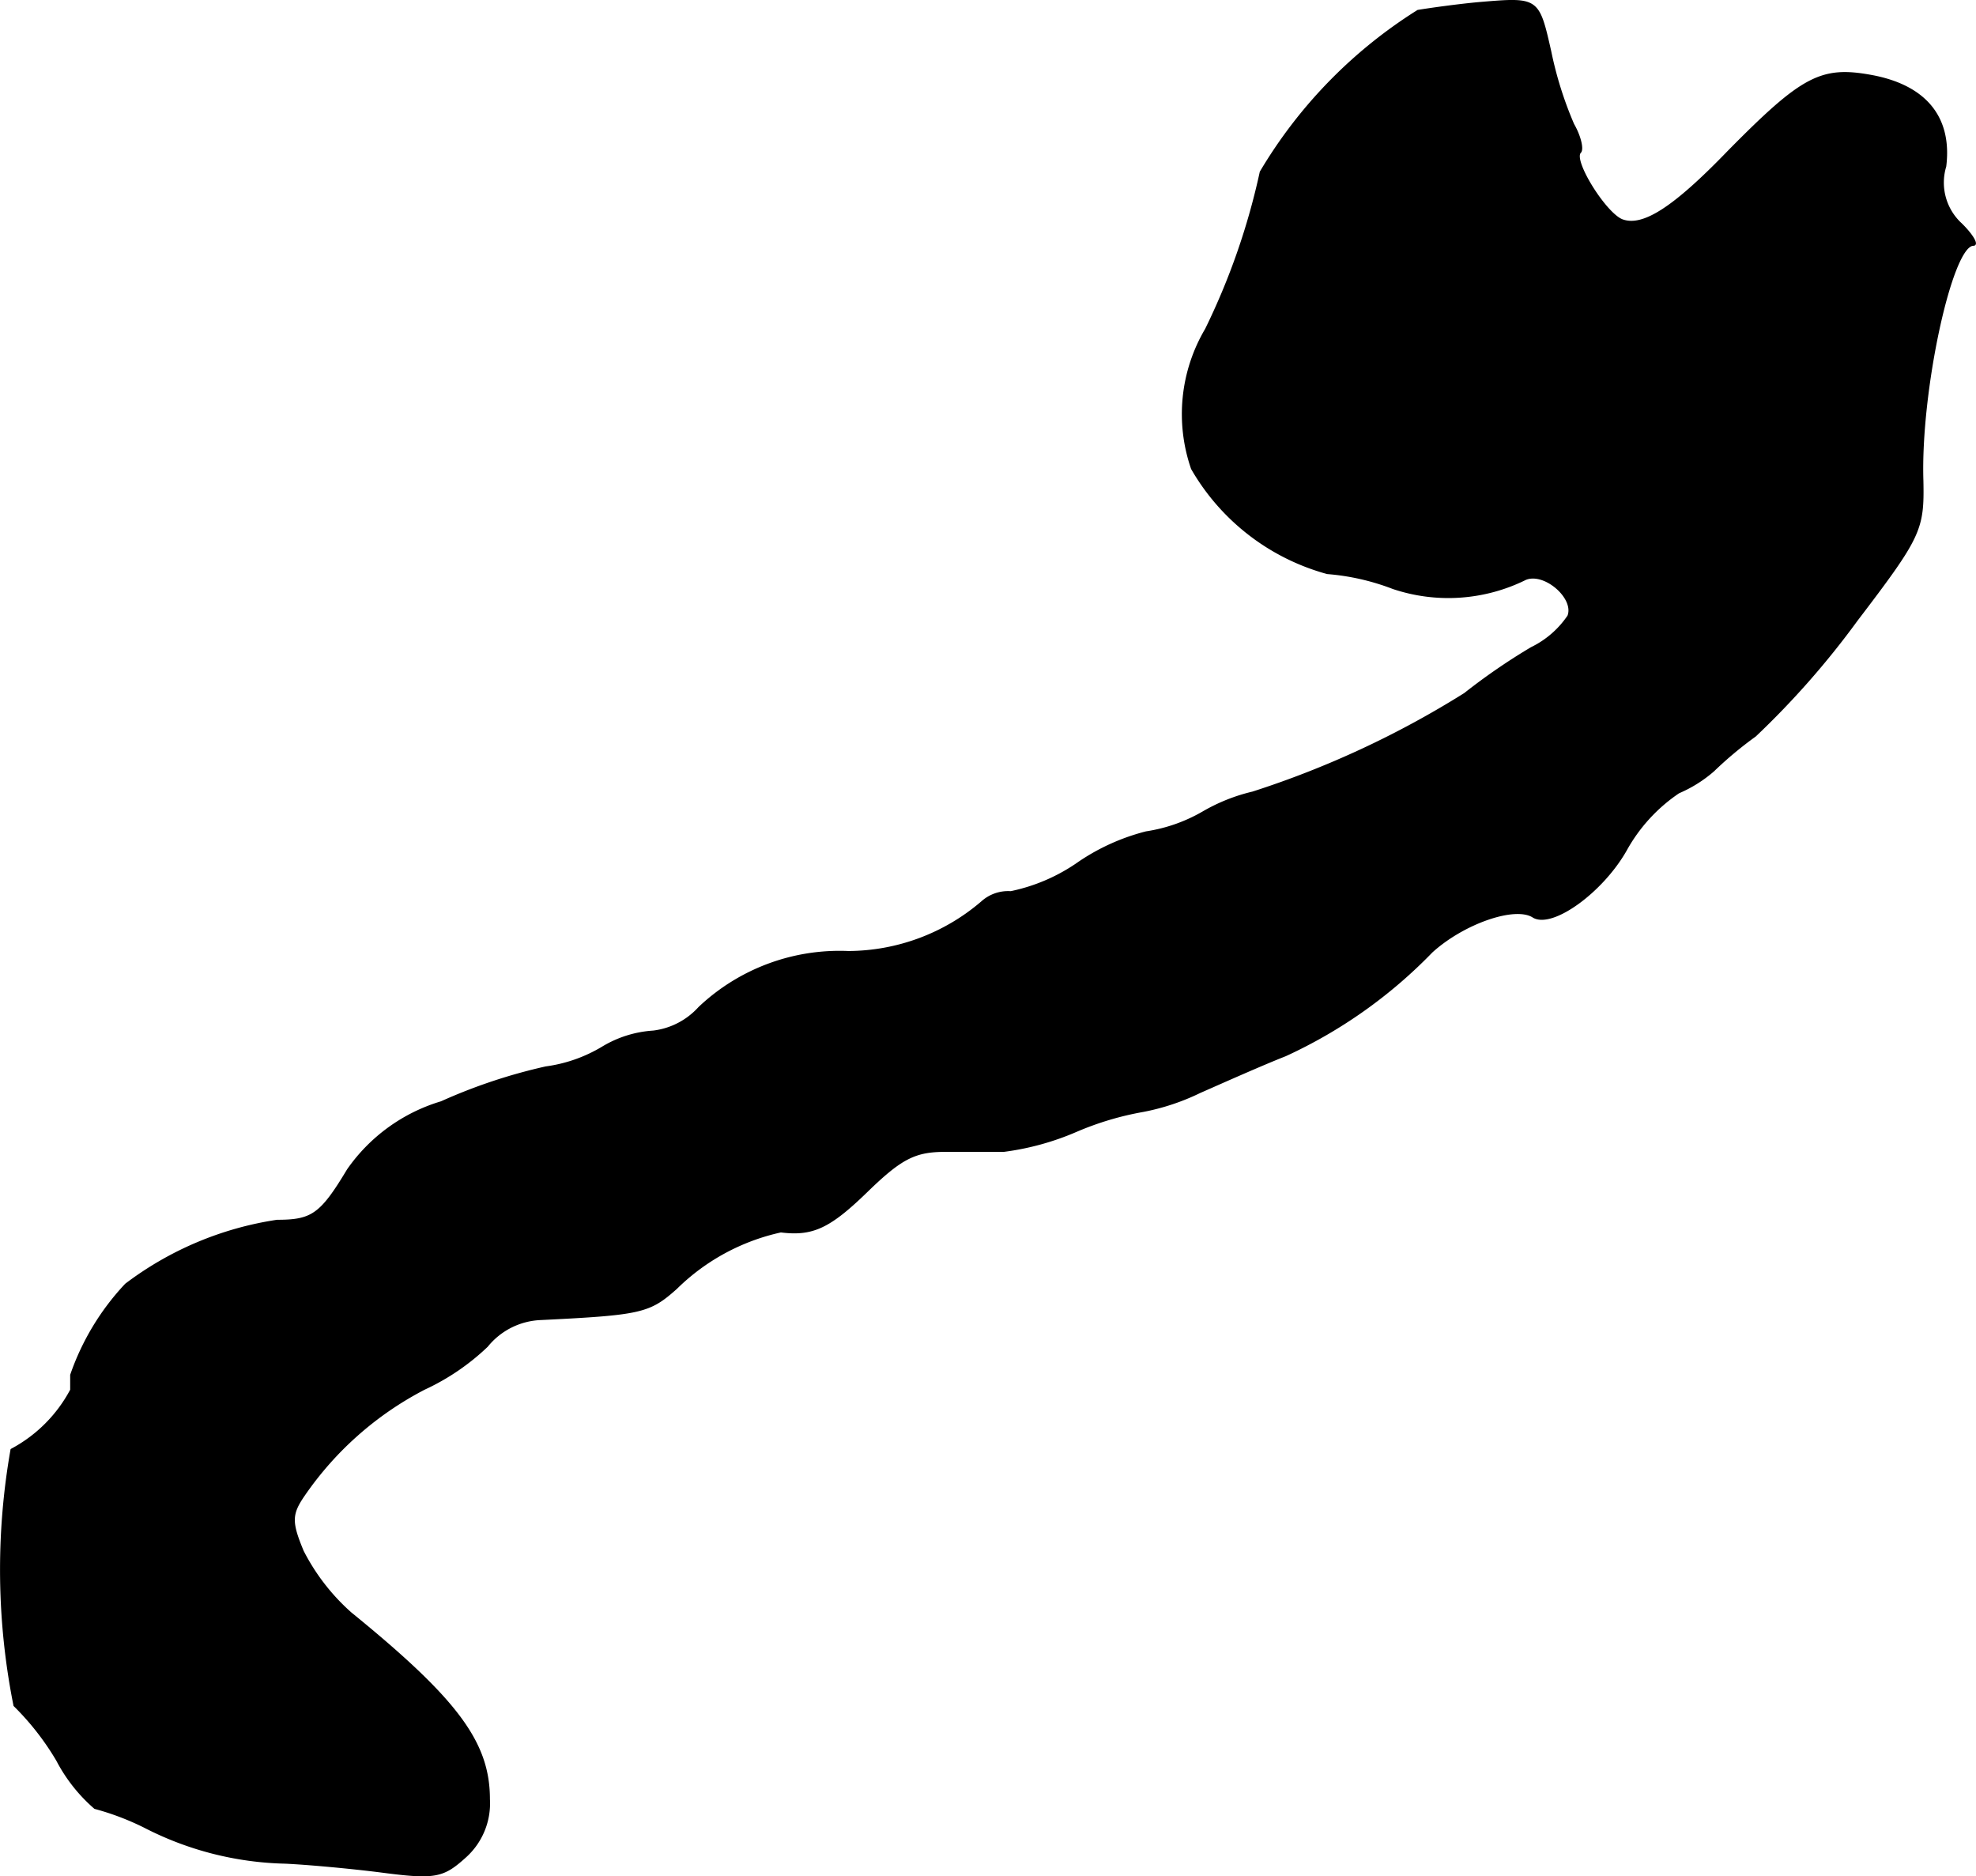 <?xml version="1.0" encoding="UTF-8"?>
<svg xmlns="http://www.w3.org/2000/svg"
     version="1.1"
     width="4.241mm"
     height="4.026mm"
     viewBox="0 0 12.023 11.413">
   <defs>
      <style type="text/css"><![CDATA[
      .a {
        stroke: #000;
        stroke-linecap: round;
        stroke-linejoin: round;
        stroke-width: 0.01px;
      }
    ]]></style>
   </defs>
   <path class="a"
         d="M9.003.017c-.133.012-.303.036-.376.048a2.907,2.907,0,0,0-.957.981,4.191,4.191,0,0,1-.333.957,1.014,1.014,0,0,0-.085.848,1.366,1.366,0,0,0,.824.636,1.426,1.426,0,0,1,.4.091,1.058,1.058,0,0,0,.806-.055c.115-.048.303.115.26.224a.572.572,0,0,1-.224.194,3.75,3.75,0,0,0-.406.279,5.727,5.727,0,0,1-1.29.6,1.108,1.108,0,0,0-.303.121.982.982,0,0,1-.345.121,1.297,1.297,0,0,0-.406.182,1.111,1.111,0,0,1-.418.182.239.239,0,0,0-.176.061,1.255,1.255,0,0,1-.812.303A1.243,1.243,0,0,0,4.254,6.129a.449.449,0,0,1-.279.145.68.68,0,0,0-.309.097.901.901,0,0,1-.345.121,3.306,3.306,0,0,0-.636.212,1.065,1.065,0,0,0-.569.412c-.164.273-.218.309-.43.309a2.02,2.02,0,0,0-.921.388A1.533,1.533,0,0,0,.432,8.364v.091a.876.876,0,0,1-.363.363A4.216,4.216,0,0,0,.087,10.375a1.632,1.632,0,0,1,.26.333.993.993,0,0,0,.23.291,1.62,1.62,0,0,1,.303.115,1.961,1.961,0,0,0,.854.218c.133.006.4.03.594.055.321.042.369.03.503-.091a.437.437,0,0,0,.145-.351c0-.345-.194-.606-.842-1.133A1.283,1.283,0,0,1,1.843,9.436c-.073-.176-.073-.224.006-.339a2.01,2.01,0,0,1,.733-.648,1.408,1.408,0,0,0,.382-.26.442.442,0,0,1,.327-.164c.612-.03.66-.042.824-.188a1.304,1.304,0,0,1,.636-.345c.194.024.297-.024.527-.248.206-.2.291-.242.472-.242h.357A1.638,1.638,0,0,0,6.55,6.88a1.838,1.838,0,0,1,.406-.121,1.386,1.386,0,0,0,.345-.115c.139-.061.369-.164.521-.224a2.953,2.953,0,0,0,.89-.63c.194-.176.509-.285.618-.212.115.067.418-.151.563-.406a1.014,1.014,0,0,1,.321-.351.8.8,0,0,0,.212-.133,2.295,2.295,0,0,1,.254-.212,5.146,5.146,0,0,0,.618-.703c.388-.509.406-.551.4-.848-.018-.545.176-1.435.309-1.435.03,0-.006-.061-.073-.127a.341.341,0,0,1-.097-.351C11.874.714,11.716.52,11.383.46,11.08.405,10.965.466,10.517.92c-.333.345-.521.466-.648.418-.103-.042-.303-.363-.254-.412.018-.018,0-.097-.042-.17a2.261,2.261,0,0,1-.139-.442C9.36-.013,9.36-.013,9.003.017Z"/>
</svg>
